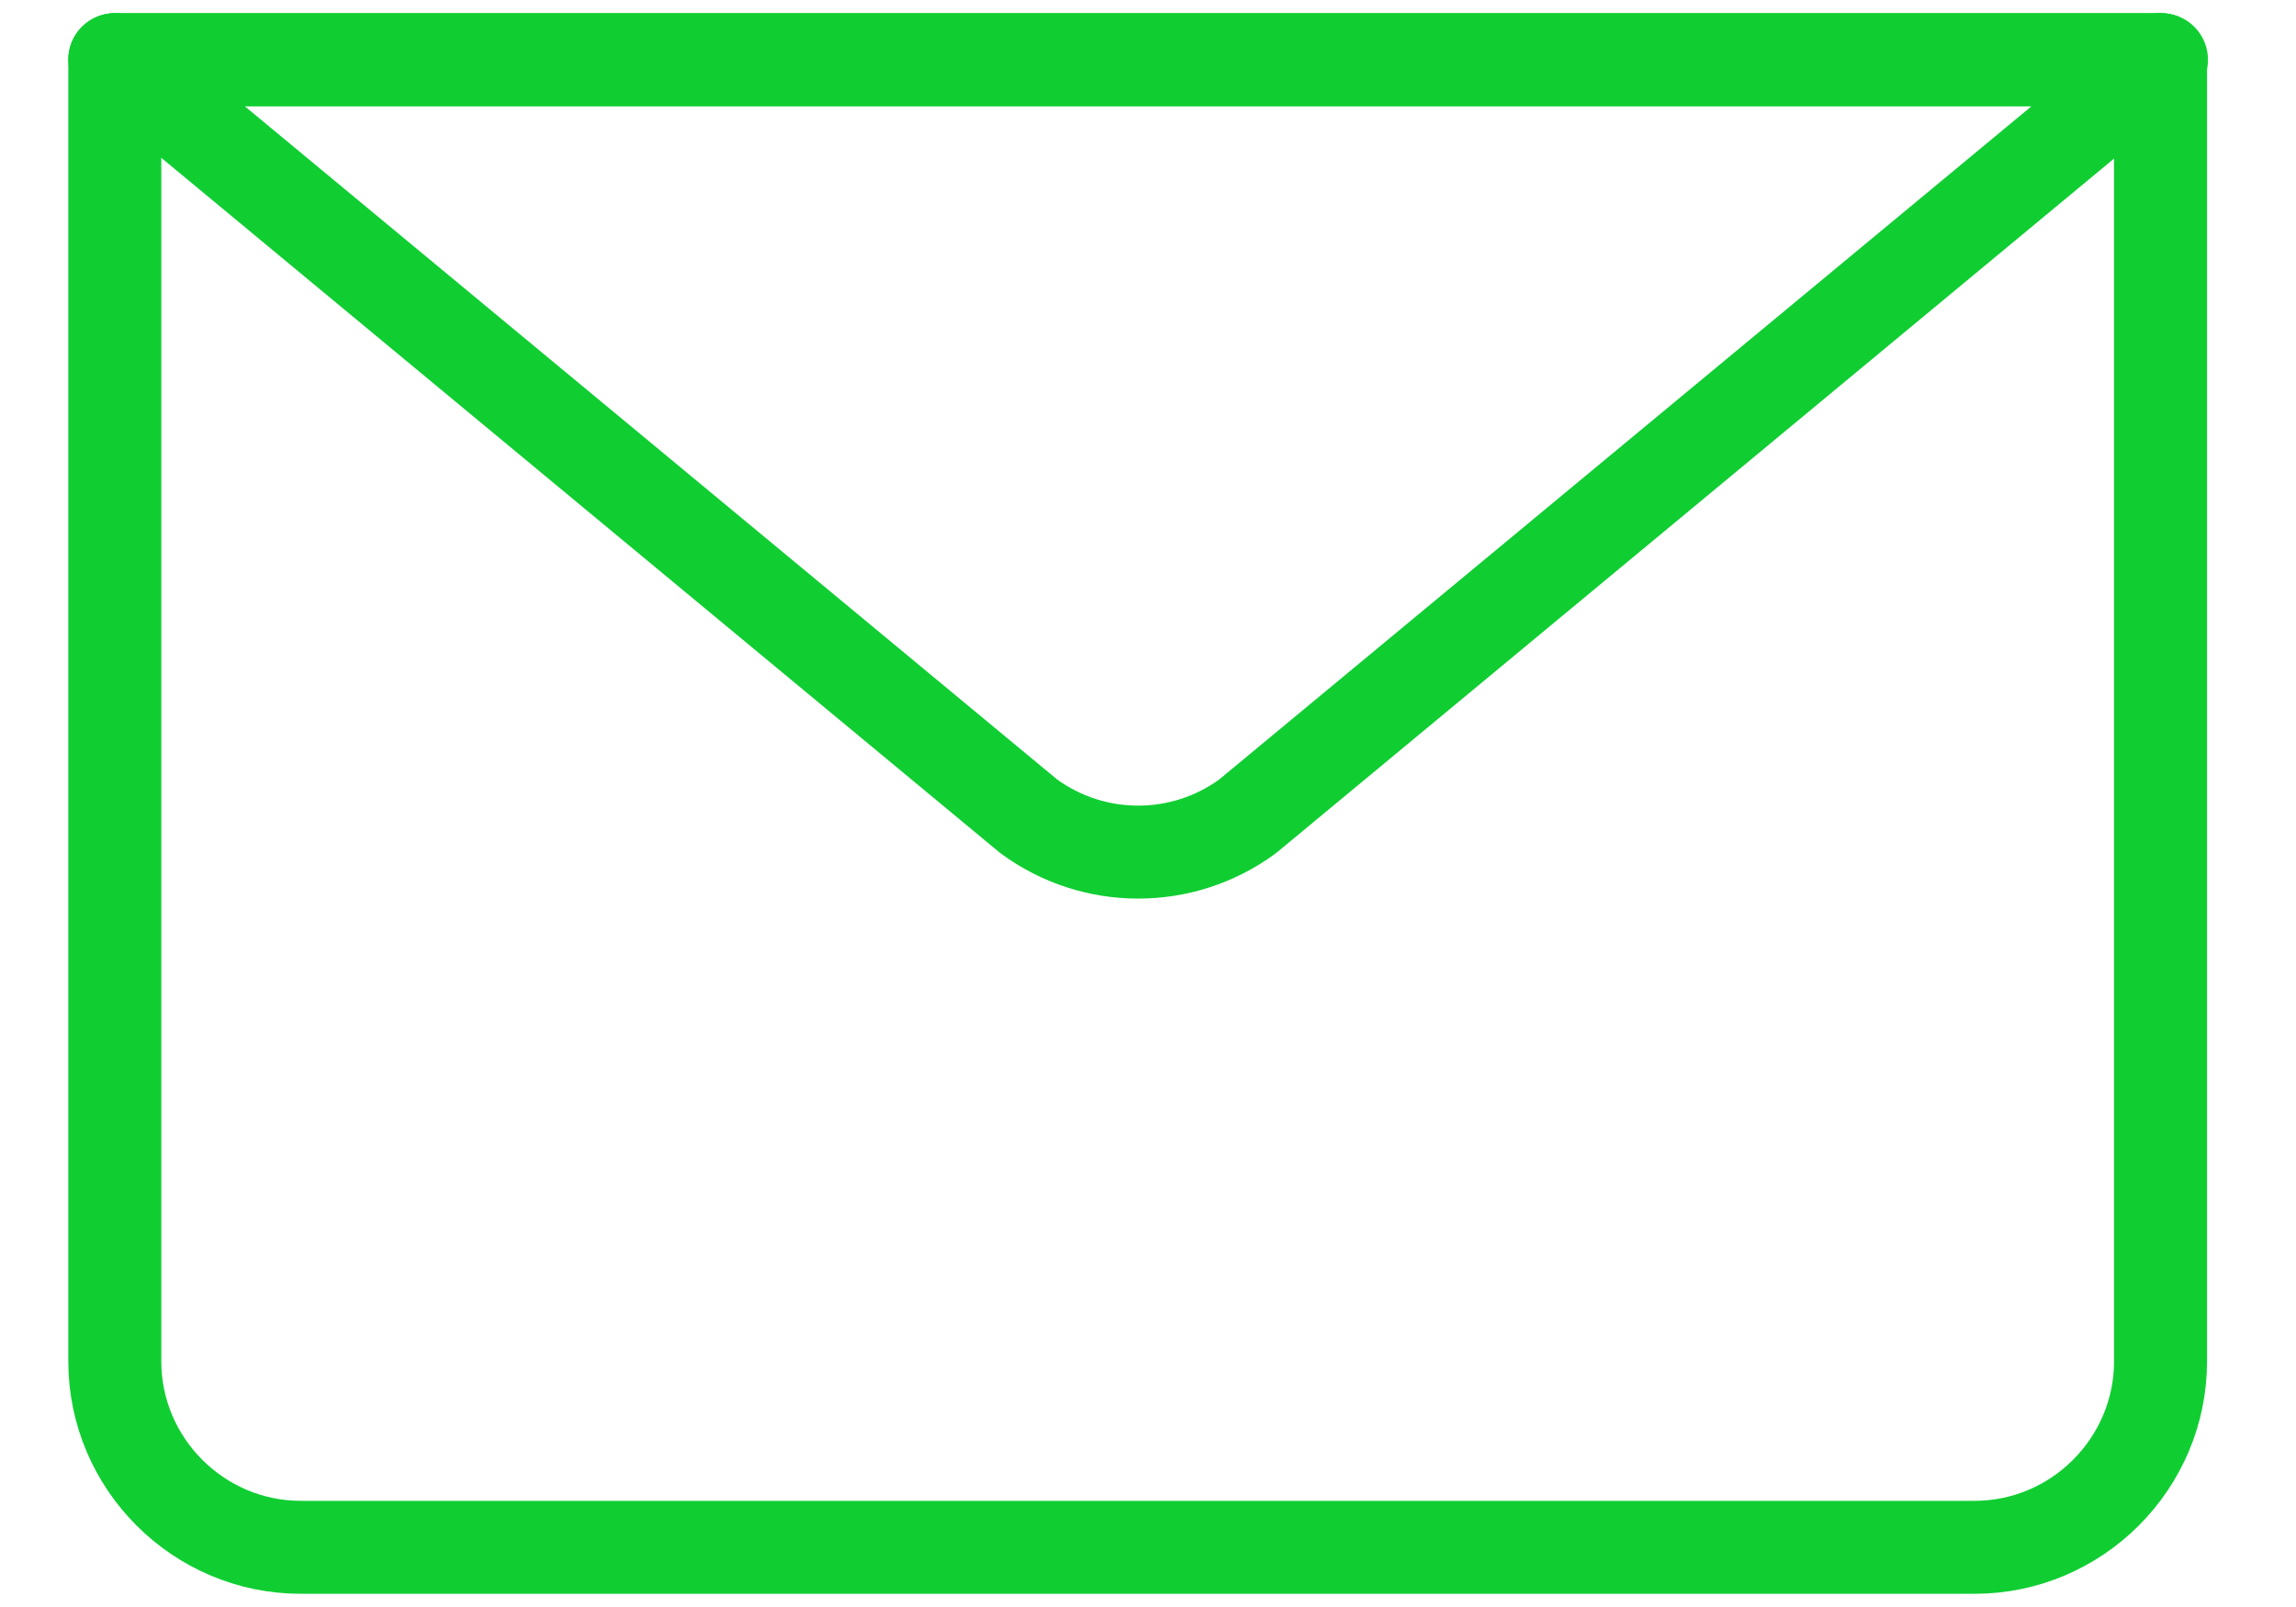 <svg width="20" height="14" viewBox="0 0 20 14" fill="none" xmlns="http://www.w3.org/2000/svg">
<path d="M18.82 0.52V11.86C18.82 12.751 18.091 13.48 17.2 13.48H2.62C1.729 13.48 1 12.751 1 11.86V0.52" stroke="#10CE32" stroke-width="0.81" stroke-linecap="round" stroke-linejoin="round"/>
<path d="M18.82 0.52L10.866 7.113C10.299 7.527 9.53 7.527 8.963 7.113L1.008 0.52H18.828H18.82Z" stroke="#10CE32" stroke-width="0.81" stroke-linecap="round" stroke-linejoin="round"/>
<path d="M1 0.52H18.82" stroke="#10CE32" stroke-width="0.81" stroke-linecap="round" stroke-linejoin="round"/>
</svg>
